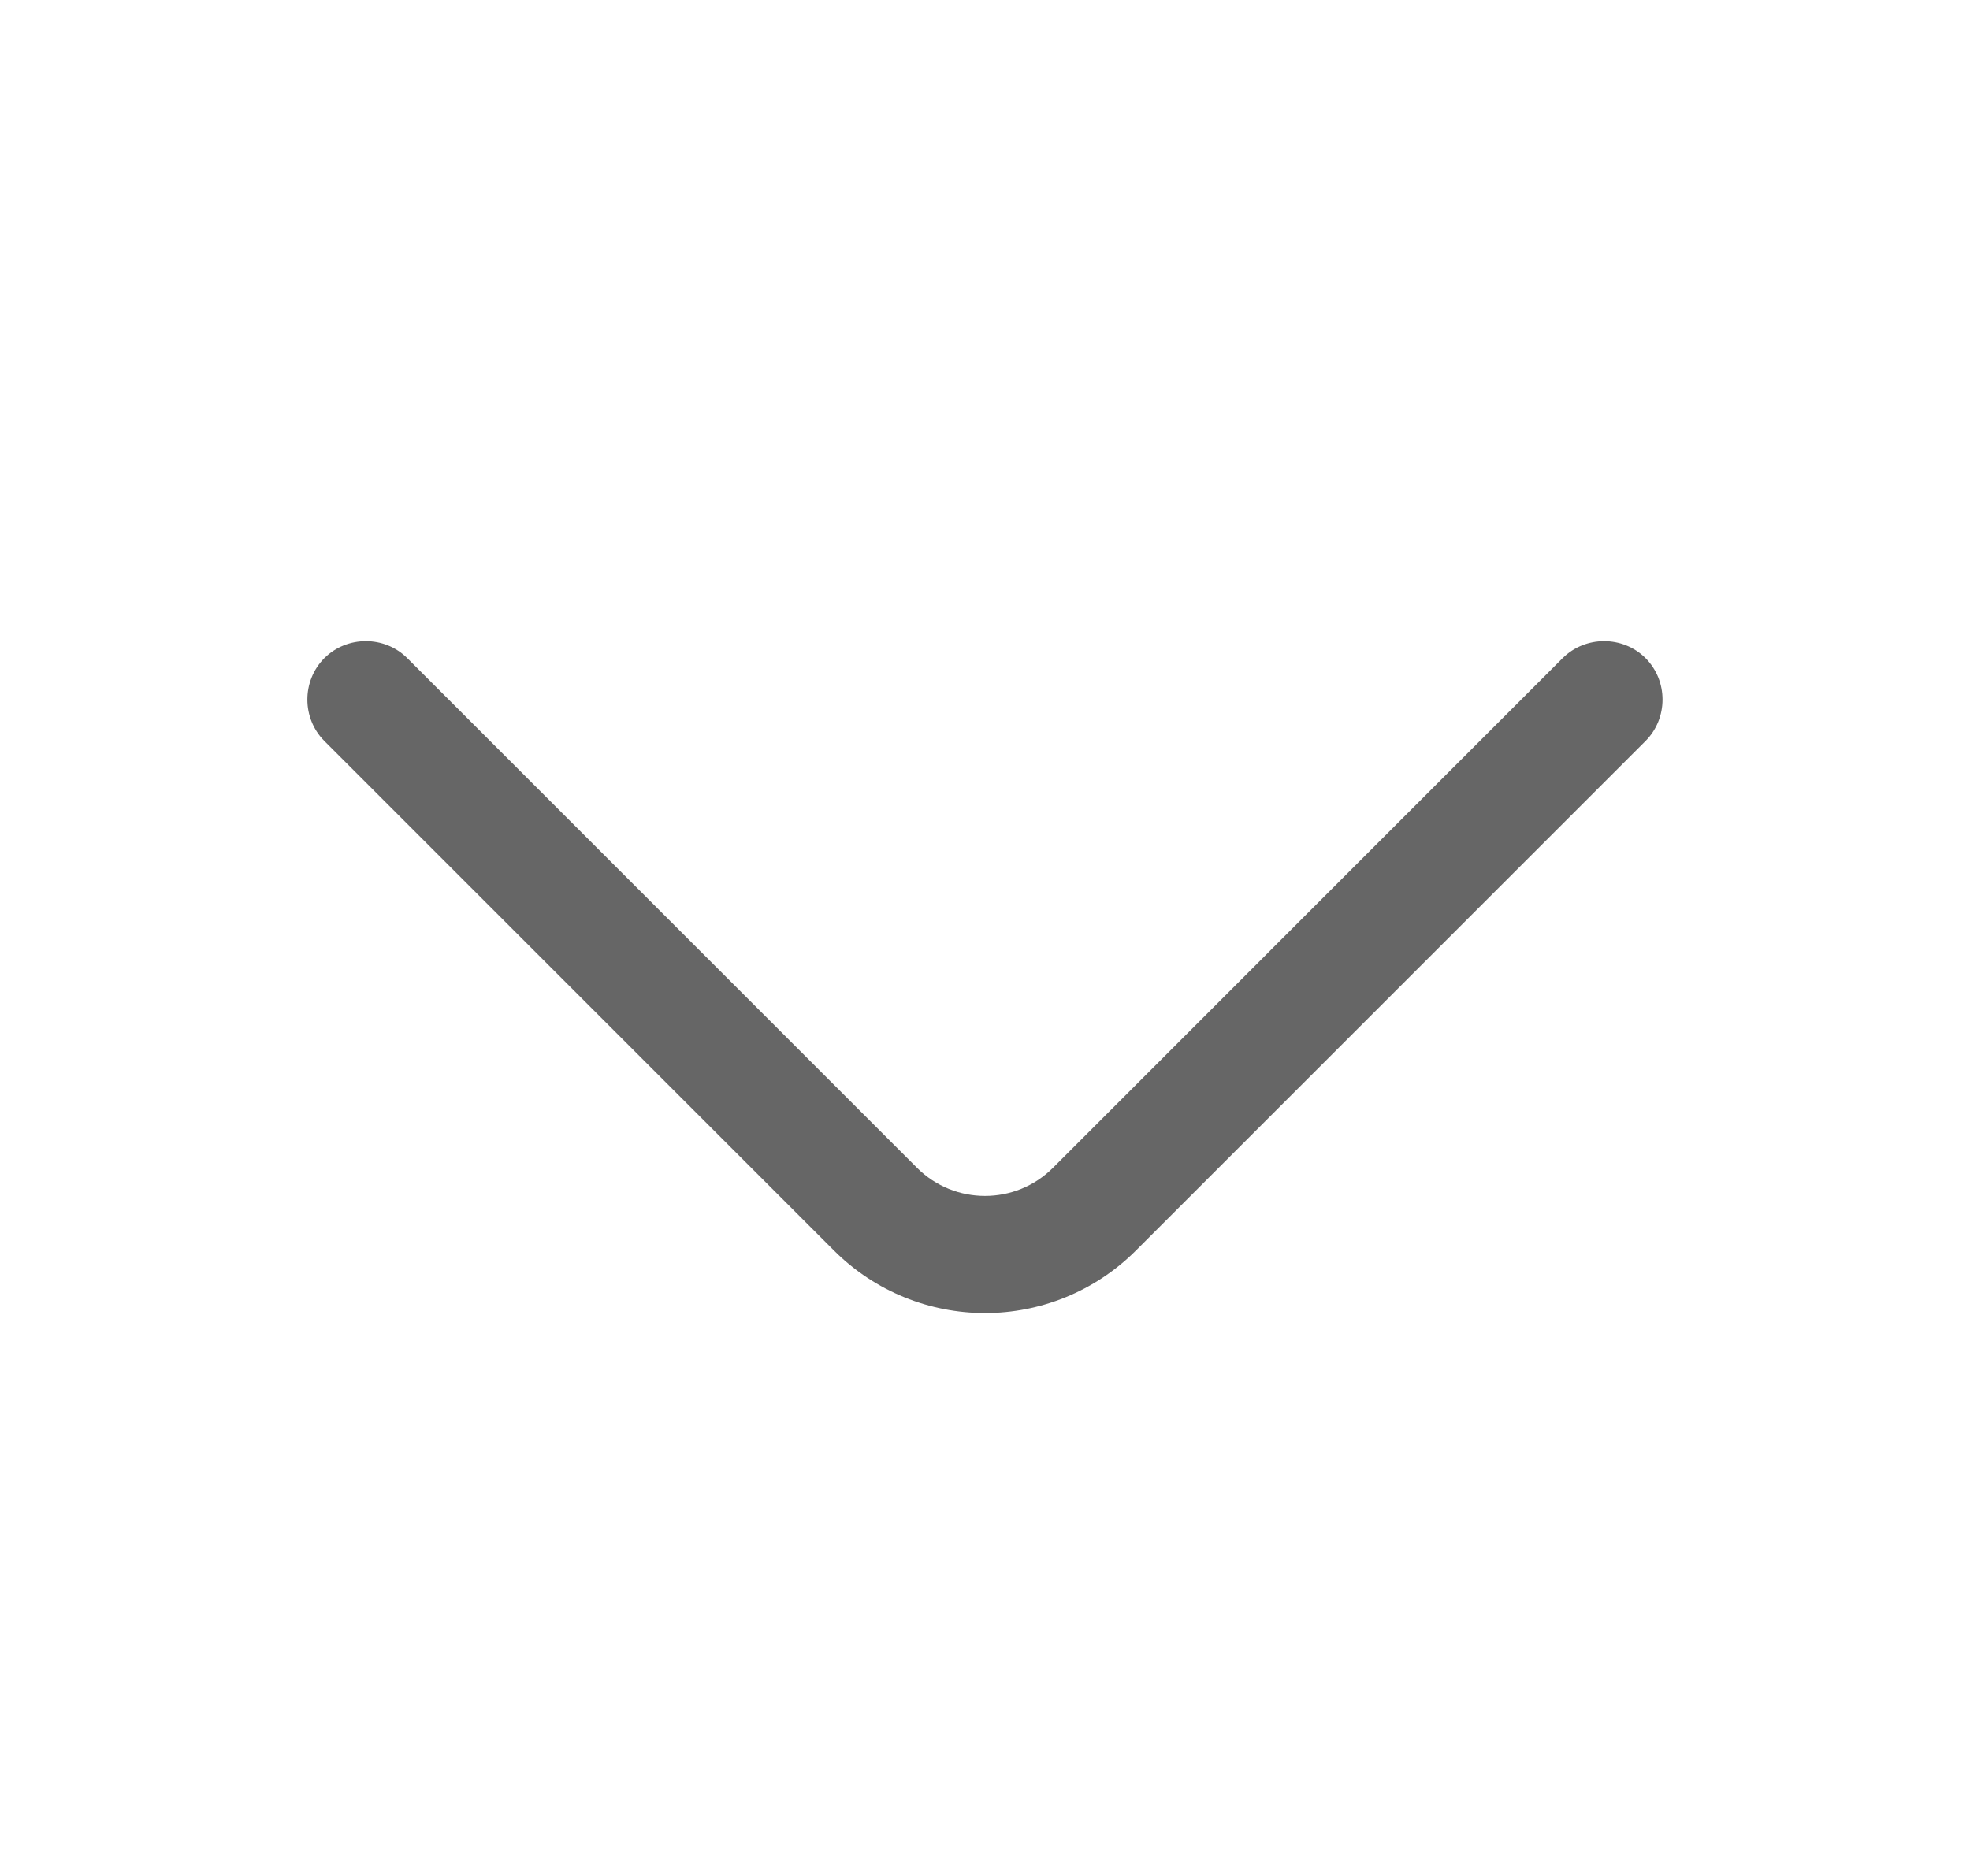 <svg xmlns="http://www.w3.org/2000/svg" width="21" height="20" viewBox="0 0 21 20" fill="none"><path d="M10.5 13.999C9.916 13.999 9.333 13.774 8.891 13.333L3.458 7.9C3.216 7.658 3.216 7.258 3.458 7.016C3.7 6.775 4.1 6.775 4.341 7.016L9.775 12.45C10.175 12.85 10.825 12.85 11.225 12.45L16.658 7.016C16.9 6.775 17.3 6.775 17.541 7.016C17.783 7.258 17.783 7.658 17.541 7.9L12.108 13.333C11.666 13.774 11.083 13.999 10.5 13.999Z" fill="black" fill-opacity="0.6"></path></svg>
